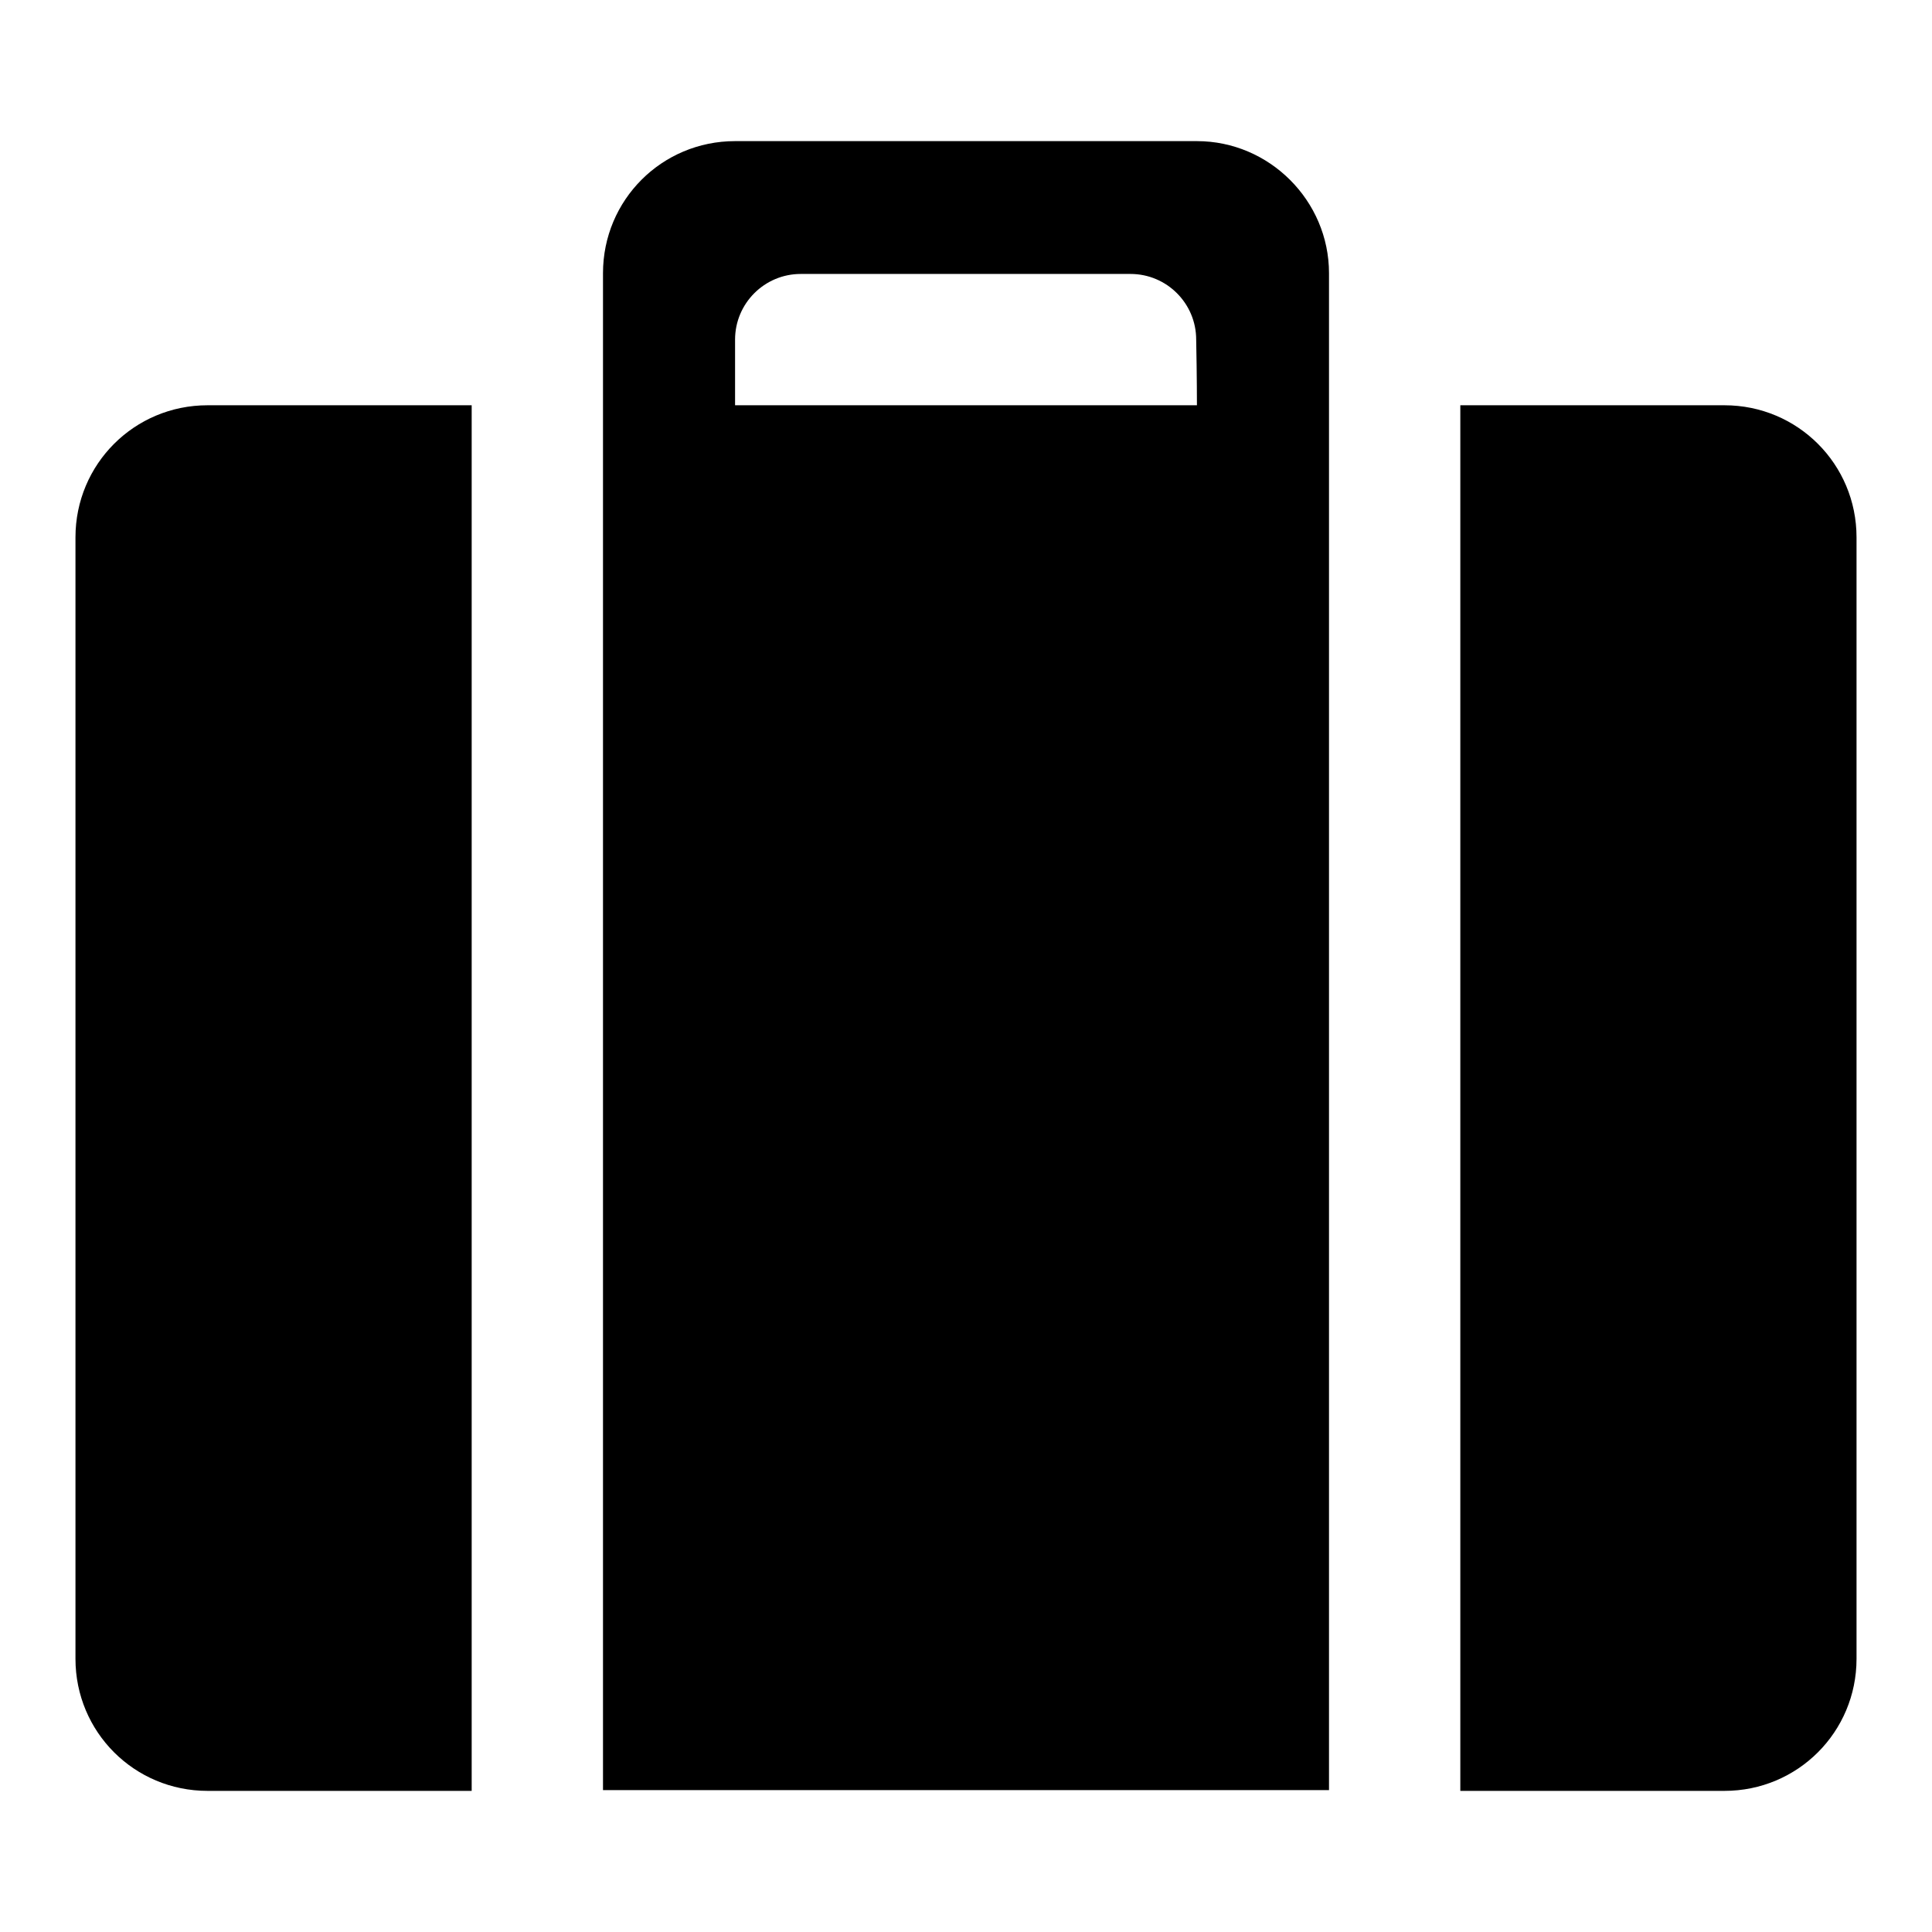 <?xml version="1.0" encoding="utf-8"?>
<!-- Svg Vector Icons : http://www.onlinewebfonts.com/icon -->
<!DOCTYPE svg PUBLIC "-//W3C//DTD SVG 1.1//EN" "http://www.w3.org/Graphics/SVG/1.1/DTD/svg11.dtd">
<svg version="1.1" xmlns="http://www.w3.org/2000/svg" xmlns:xlink="http://www.w3.org/1999/xlink" x="0px" y="0px" viewBox="0 0 256 256" enable-background="new 0 0 256 256" xml:space="preserve">
<g><g><path fill="#000000" d="M228.5,53.7h-35v183.6h35c9.7,0,17.5-7.8,17.5-17.5V71.2C246,61.5,238.2,53.7,228.5,53.7z M10,71.2v148.6c0,9.7,7.8,17.5,17.5,17.5h35V53.7h-35C17.8,53.7,10,61.5,10,71.2z M158.6,18.7H97.4c-9.7,0-17.5,7.8-17.5,17.5v201h96.2v-201C176.1,26.6,168.2,18.7,158.6,18.7z M158.6,53.7H97.4c0,0,0-3.9,0-8.7c0-4.8,3.9-8.7,8.7-8.7h43.7c4.8,0,8.7,3.9,8.7,8.7C158.6,49.8,158.6,53.7,158.6,53.7z"/></g></g>
</svg>